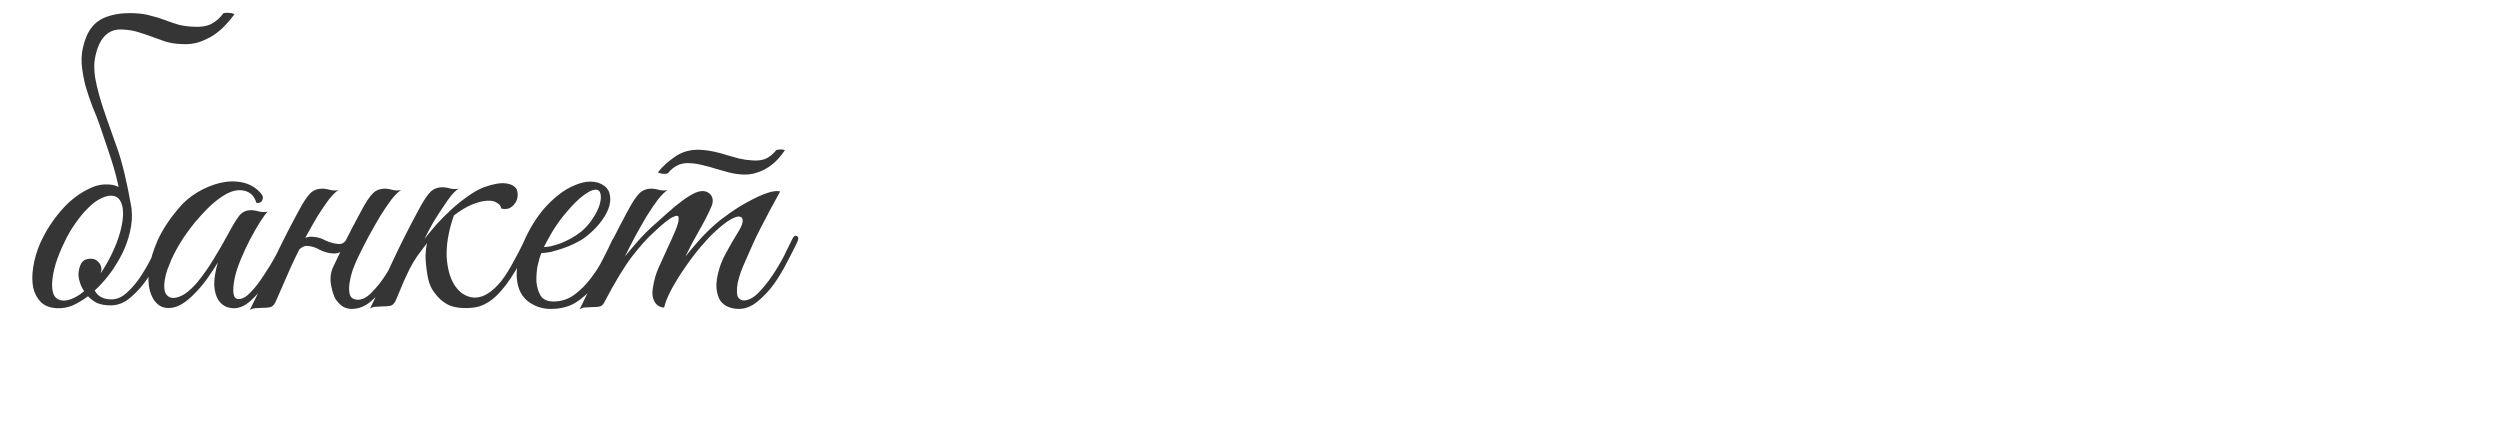 <?xml version="1.0" encoding="UTF-8"?> <svg xmlns="http://www.w3.org/2000/svg" width="813" height="138" viewBox="0 0 813 138" fill="none"><g clip-path="url(#clip0_3775_2965)"><path d="M54.035 78.61C53.575 79.683 52.808 81.37 51.735 83.67C50.738 85.97 49.473 88.27 47.94 90.57C46.407 92.87 44.605 94.902 42.535 96.665C40.542 98.428 38.357 99.31 35.98 99.31C34.217 99.31 32.722 99.042 31.495 98.505C30.345 97.892 29.387 97.163 28.62 96.32C27.01 97.547 25.362 98.543 23.675 99.31C21.988 100 20.302 100.307 18.615 100.23C16.392 100.153 14.628 99.502 13.325 98.275C12.098 97.048 11.255 95.477 10.795 93.56C10.412 91.567 10.412 89.343 10.795 86.89C11.178 84.36 11.907 81.83 12.98 79.3C14.13 76.693 15.548 74.202 17.235 71.825C18.922 69.448 20.723 67.378 22.64 65.615C24.633 63.852 26.665 62.472 28.735 61.475C30.805 60.402 32.837 59.903 34.83 59.98C36.977 59.98 38.702 60.593 40.005 61.82C41.308 63.047 42.152 64.657 42.535 66.65C42.995 68.643 43.033 70.905 42.65 73.435C42.267 75.888 41.538 78.38 40.465 80.91C39.622 82.903 38.357 85.165 36.67 87.695C34.983 90.148 33.028 92.41 30.805 94.48C31.802 96.397 33.603 97.355 36.21 97.355C38.05 97.355 39.775 96.588 41.385 95.055C43.072 93.522 44.605 91.682 45.985 89.535C47.365 87.388 48.592 85.203 49.665 82.98C50.738 80.757 51.62 78.955 52.31 77.575C52.617 76.962 53.077 76.77 53.69 77C54.303 77.23 54.418 77.767 54.035 78.61ZM37.245 63.775C36.018 63.468 34.677 63.66 33.22 64.35C31.763 64.963 30.307 65.998 28.85 67.455C27.393 68.835 25.975 70.522 24.595 72.515C23.215 74.432 21.988 76.54 20.915 78.84C19.765 81.217 18.845 83.478 18.155 85.625C17.542 87.695 17.158 89.573 17.005 91.26C16.852 92.947 16.967 94.365 17.35 95.515C17.733 96.588 18.462 97.278 19.535 97.585C20.608 97.892 21.835 97.777 23.215 97.24C24.595 96.703 25.975 95.86 27.355 94.71C26.742 93.79 26.282 92.832 25.975 91.835C25.668 90.838 25.515 89.918 25.515 89.075C25.592 87.772 25.898 86.622 26.435 85.625C27.048 84.628 28.083 84.13 29.54 84.13C30.537 84.13 31.342 84.475 31.955 85.165C32.645 85.855 32.99 86.66 32.99 87.58C32.99 87.81 32.952 88.04 32.875 88.27C32.875 88.423 32.837 88.615 32.76 88.845C34.063 86.928 35.252 84.858 36.325 82.635C37.475 80.258 38.357 77.997 38.97 75.85C39.583 73.703 39.928 71.787 40.005 70.1C40.082 68.413 39.89 67.033 39.43 65.96C38.97 64.81 38.242 64.082 37.245 63.775ZM27.585 13.29C28.735 9.687 30.728 7.233 33.565 5.93C36.402 4.627 39.89 4.09 44.03 4.32C45.87 4.397 47.557 4.665 49.09 5.125C50.7 5.508 52.195 5.968 53.575 6.505C55.032 7.042 56.488 7.54 57.945 8C59.478 8.383 61.127 8.613 62.89 8.69C65.267 8.843 67.222 8.537 68.755 7.77C70.288 6.927 71.553 5.815 72.55 4.435C72.627 4.282 72.857 4.205 73.24 4.205C73.7 4.128 74.16 4.128 74.62 4.205C75.08 4.205 75.463 4.282 75.77 4.435C76.153 4.512 76.307 4.588 76.23 4.665C75.387 5.815 74.39 7.003 73.24 8.23C72.167 9.38 70.902 10.453 69.445 11.45C67.988 12.37 66.378 13.137 64.615 13.75C62.852 14.287 60.935 14.478 58.865 14.325C57.025 14.248 55.338 13.98 53.805 13.52C52.272 12.983 50.777 12.447 49.32 11.91C47.863 11.373 46.368 10.875 44.835 10.415C43.378 9.955 41.73 9.687 39.89 9.61C37.82 9.457 36.095 9.955 34.715 11.105C33.412 12.178 32.415 13.712 31.725 15.705C31.188 17.315 30.843 18.848 30.69 20.305C30.613 21.762 30.69 23.372 30.92 25.135C31.227 26.898 31.687 28.892 32.3 31.115C32.913 33.338 33.757 35.945 34.83 38.935C35.29 40.238 36.363 43.267 38.05 48.02C39.737 52.697 41.308 59.252 42.765 67.685C42.918 68.528 42.803 68.758 42.42 68.375C42.113 67.992 41.692 67.417 41.155 66.65C40.542 65.807 39.852 64.695 39.085 63.315C38.318 59.175 37.283 55.15 35.98 51.24C34.677 47.33 33.488 43.803 32.415 40.66C31.802 38.897 31.035 36.942 30.115 34.795C29.272 32.572 28.505 30.31 27.815 28.01C27.202 25.633 26.78 23.218 26.55 20.765C26.397 18.235 26.742 15.743 27.585 13.29ZM93.936 78.84C93.092 80.603 92.019 82.673 90.716 85.05C89.489 87.427 88.109 89.727 86.576 91.95C85.042 94.173 83.394 96.09 81.63 97.7C79.944 99.233 78.257 100.077 76.57 100.23C75.65 100.307 74.654 100.153 73.581 99.77C72.507 99.31 71.626 98.543 70.936 97.47C70.246 96.32 69.824 94.787 69.671 92.87C69.594 90.877 69.977 88.385 70.82 85.395C69.9 86.928 68.712 88.73 67.255 90.8C65.799 92.793 64.227 94.595 62.541 96.205C60.317 98.352 58.247 99.617 56.331 100C54.49 100.383 52.919 100.115 51.615 99.195C50.312 98.198 49.354 96.665 48.74 94.595C48.204 92.525 48.127 90.11 48.511 87.35C48.894 84.513 49.814 81.447 51.27 78.15C52.804 74.777 55.027 71.365 57.941 67.915C59.627 65.845 61.659 64.082 64.035 62.625C66.489 61.168 68.942 60.133 71.395 59.52C73.925 58.907 76.341 58.83 78.641 59.29C81.017 59.75 83.01 60.862 84.621 62.625C85.464 63.468 85.694 64.273 85.311 65.04C85.004 65.807 84.352 66.113 83.356 65.96C82.742 63.813 81.477 62.51 79.561 62.05C77.721 61.59 75.727 61.935 73.581 63.085C70.974 64.542 68.29 66.803 65.531 69.87C62.77 72.86 60.355 76.08 58.285 79.53C58.056 79.913 57.711 80.527 57.251 81.37C56.791 82.213 56.292 83.21 55.755 84.36C55.295 85.433 54.836 86.583 54.376 87.81C53.992 88.96 53.724 90.072 53.571 91.145C53.264 93.138 53.379 94.595 53.916 95.515C54.529 96.435 55.334 96.895 56.331 96.895C57.404 96.895 58.63 96.473 60.011 95.63C61.391 94.71 62.77 93.445 64.15 91.835C66.144 89.382 67.945 86.813 69.555 84.13C71.242 81.37 72.852 78.572 74.385 75.735C75.689 73.282 76.839 71.403 77.835 70.1C78.909 68.797 80.365 68.222 82.206 68.375C82.972 68.452 83.739 68.605 84.505 68.835C85.349 68.988 86.192 68.988 87.035 68.835C86.422 69.448 85.579 70.598 84.505 72.285C83.509 73.895 82.436 75.773 81.285 77.92C80.212 79.99 79.216 82.137 78.296 84.36C77.376 86.583 76.724 88.577 76.341 90.34C75.421 94.94 75.804 97.24 77.49 97.24C78.717 97.317 80.059 96.588 81.516 95.055C82.972 93.522 84.391 91.682 85.77 89.535C87.227 87.388 88.531 85.242 89.68 83.095C90.831 80.872 91.712 79.147 92.326 77.92C92.862 76.923 93.399 76.54 93.936 76.77C94.472 77 94.472 77.69 93.936 78.84ZM96.191 83.44C95.731 84.437 95.347 85.242 95.041 85.855C94.734 86.468 94.389 87.235 94.006 88.155C93.622 89.075 93.086 90.302 92.396 91.835C91.706 93.368 90.747 95.553 89.521 98.39C89.061 99.233 88.524 99.732 87.911 99.885C87.297 100.038 86.377 100.115 85.151 100.115C84.307 100.192 83.617 100.23 83.081 100.23C82.467 100.23 81.854 100.422 81.241 100.805C84.001 95.285 86.607 89.842 89.061 84.475C91.591 79.108 94.274 73.818 97.111 68.605C98.567 65.845 99.832 63.928 100.906 62.855C101.979 61.782 103.436 61.283 105.276 61.36C106.042 61.437 106.809 61.59 107.576 61.82C108.419 61.973 109.262 61.973 110.106 61.82C109.262 62.28 108.227 63.277 107.001 64.81C105.851 66.343 104.624 68.145 103.321 70.215C102.094 72.285 100.829 74.508 99.526 76.885C98.299 79.185 97.187 81.37 96.191 83.44ZM116.546 83.44C116.009 84.513 115.434 85.855 114.821 87.465C114.284 88.998 113.901 90.532 113.671 92.065C113.441 93.522 113.479 94.787 113.786 95.86C114.169 96.933 115.051 97.47 116.431 97.47C117.887 97.47 119.382 96.665 120.916 95.055C122.526 93.445 124.021 91.567 125.401 89.42C126.781 87.273 128.007 85.127 129.081 82.98C130.231 80.757 131.112 79.032 131.726 77.805C132.186 76.808 132.684 76.463 133.221 76.77C133.834 77 133.872 77.69 133.336 78.84C132.492 80.603 131.419 82.712 130.116 85.165C128.889 87.618 127.471 89.995 125.861 92.295C124.251 94.518 122.487 96.435 120.571 98.045C118.654 99.655 116.584 100.46 114.361 100.46C113.441 100.46 112.521 100.23 111.601 99.77C110.757 99.233 109.952 98.428 109.186 97.355C108.572 96.358 108.074 94.863 107.691 92.87C107.307 90.877 107.461 88.998 108.151 87.235C109.071 85.318 109.876 83.632 110.566 82.175C111.256 80.642 111.946 79.185 112.636 77.805C113.326 76.425 114.054 75.007 114.821 73.55C115.587 72.093 116.469 70.445 117.466 68.605C118.922 65.845 120.187 63.928 121.261 62.855C122.334 61.782 123.791 61.283 125.631 61.36C126.397 61.437 127.164 61.59 127.931 61.82C128.774 61.973 129.617 61.973 130.461 61.82C129.617 62.28 128.582 63.277 127.356 64.81C126.206 66.343 124.979 68.145 123.676 70.215C122.449 72.285 121.184 74.508 119.881 76.885C118.654 79.185 117.542 81.37 116.546 83.44ZM114.591 77.115C114.131 78.418 113.326 79.683 112.176 80.91C111.026 82.06 109.684 82.558 108.151 82.405C106.771 82.328 105.391 81.945 104.011 81.255C102.707 80.488 101.404 80.067 100.101 79.99C99.334 79.913 98.644 80.105 98.031 80.565C97.417 80.948 96.957 81.447 96.651 82.06C96.574 82.213 96.267 82.29 95.731 82.29C95.194 82.29 95.002 82.175 95.156 81.945C95.769 80.795 96.612 79.645 97.686 78.495C98.836 77.345 100.177 76.847 101.711 77C103.167 77.077 104.509 77.46 105.736 78.15C107.039 78.763 108.342 79.147 109.646 79.3C110.566 79.453 111.294 79.3 111.831 78.84C112.367 78.38 112.827 77.805 113.211 77.115C113.364 76.962 113.671 76.885 114.131 76.885C114.591 76.885 114.744 76.962 114.591 77.115ZM138.033 77.69C139.259 76.157 140.601 74.547 142.058 72.86C143.591 71.173 145.201 69.563 146.888 68.03C148.574 66.497 150.299 65.117 152.063 63.89C153.826 62.587 155.589 61.59 157.353 60.9C160.343 59.827 162.719 59.405 164.483 59.635C166.246 59.865 167.434 60.517 168.048 61.59C168.354 62.51 168.431 63.392 168.278 64.235C168.124 65.078 167.779 65.807 167.243 66.42C166.783 67.033 166.169 67.493 165.403 67.8C164.636 68.03 163.831 68.03 162.988 67.8C162.911 67.033 162.451 66.42 161.608 65.96C160.841 65.423 159.768 65.193 158.388 65.27C157.008 65.347 155.359 65.768 153.443 66.535C151.603 67.302 149.648 68.49 147.578 70.1C145.814 75.237 145.048 79.837 145.278 83.9C145.584 87.887 146.543 90.992 148.153 93.215C149.763 95.438 151.794 96.627 154.248 96.78C156.701 96.857 159.231 95.515 161.838 92.755C163.294 91.222 164.789 89.075 166.323 86.315C167.933 83.478 169.543 80.373 171.153 77C171.613 76.08 172.073 75.812 172.533 76.195C172.993 76.502 173.031 77.115 172.648 78.035C170.348 83.248 168.163 87.388 166.093 90.455C164.099 93.445 162.144 95.707 160.228 97.24C158.388 98.697 156.586 99.578 154.823 99.885C153.136 100.192 151.449 100.268 149.763 100.115C148.689 100.038 147.578 99.808 146.428 99.425C145.354 98.965 144.319 98.313 143.323 97.47C142.326 96.55 141.406 95.438 140.563 94.135C139.796 92.832 139.259 91.183 138.953 89.19C138.569 86.737 138.378 84.705 138.378 83.095C138.454 81.485 138.608 80.143 138.838 79.07C137.841 80.373 136.806 81.753 135.733 83.21C134.736 84.667 133.854 86.162 133.088 87.695C132.628 88.615 132.053 89.842 131.363 91.375C130.749 92.908 129.829 95.093 128.603 97.93C128.143 98.773 127.606 99.272 126.993 99.425C126.379 99.578 125.459 99.655 124.233 99.655C123.389 99.732 122.699 99.77 122.163 99.77C121.549 99.77 120.936 99.962 120.323 100.345C123.083 94.825 125.689 89.382 128.143 84.015C130.673 78.648 133.356 73.358 136.193 68.145C137.649 65.385 138.914 63.468 139.988 62.395C141.061 61.322 142.518 60.823 144.358 60.9C145.124 60.977 145.891 61.13 146.658 61.36C147.501 61.513 148.344 61.513 149.188 61.36C148.498 61.743 147.693 62.472 146.773 63.545C145.929 64.618 145.009 65.922 144.013 67.455C143.016 68.912 141.981 70.522 140.908 72.285C139.911 74.048 138.953 75.85 138.033 77.69ZM201.021 78.495C199.948 80.795 198.798 83.248 197.571 85.855C196.345 88.385 194.888 90.762 193.201 92.985C191.515 95.132 189.521 96.933 187.221 98.39C184.998 99.77 182.276 100.46 179.056 100.46C176.143 100.46 173.575 99.54 171.351 97.7C169.205 95.86 168.093 93.1 168.016 89.42C168.016 87.733 168.208 85.932 168.591 84.015C169.051 82.098 169.665 80.22 170.431 78.38C171.275 76.463 172.233 74.623 173.306 72.86C174.38 71.097 175.568 69.448 176.871 67.915C178.328 66.228 179.938 64.695 181.701 63.315C183.465 61.935 185.228 60.9 186.991 60.21C188.755 59.443 190.441 59.06 192.051 59.06C193.738 59.06 195.233 59.52 196.536 60.44C197.61 61.283 198.223 62.357 198.376 63.66C198.606 64.963 198.415 66.42 197.801 68.03C197.188 69.563 196.23 71.135 194.926 72.745C193.623 74.355 192.051 75.85 190.211 77.23C189.291 77.92 188.18 78.572 186.876 79.185C185.65 79.798 184.346 80.335 182.966 80.795C181.586 81.255 180.283 81.638 179.056 81.945C177.83 82.175 176.833 82.29 176.066 82.29C175.606 83.363 175.185 84.782 174.801 86.545C174.495 88.308 174.38 90.033 174.456 91.72C174.61 93.407 175.07 94.902 175.836 96.205C176.68 97.432 178.06 98.045 179.976 98.045C182.506 98.045 184.768 97.317 186.761 95.86C188.831 94.327 190.633 92.525 192.166 90.455C193.776 88.385 195.118 86.238 196.191 84.015C197.341 81.792 198.261 79.913 198.951 78.38C199.181 77.843 199.45 77.46 199.756 77.23C200.14 76.923 200.446 76.77 200.676 76.77C200.983 76.77 201.175 76.923 201.251 77.23C201.405 77.46 201.328 77.882 201.021 78.495ZM189.061 75.275C190.595 73.972 191.86 72.515 192.856 70.905C193.93 69.295 194.658 67.8 195.041 66.42C195.425 65.04 195.501 63.89 195.271 62.97C195.041 62.05 194.466 61.628 193.546 61.705C192.626 61.705 191.361 62.318 189.751 63.545C188.141 64.695 186.148 66.688 183.771 69.525C182.238 71.365 180.82 73.358 179.516 75.505C178.29 77.652 177.408 79.262 176.871 80.335C177.408 80.335 178.136 80.258 179.056 80.105C179.976 79.875 181.011 79.568 182.161 79.185C183.311 78.725 184.461 78.188 185.611 77.575C186.838 76.885 187.988 76.118 189.061 75.275ZM259.222 78.84C258.379 80.603 257.305 82.712 256.002 85.165C254.775 87.618 253.357 89.995 251.747 92.295C250.137 94.518 248.335 96.435 246.342 98.045C244.425 99.655 242.394 100.46 240.247 100.46C239.174 100.46 238.1 100.268 237.027 99.885C235.954 99.502 235.034 98.812 234.267 97.815C233.577 96.742 233.155 95.362 233.002 93.675C232.849 91.912 233.194 89.688 234.037 87.005C234.497 85.472 235.264 83.747 236.337 81.83C237.41 79.837 238.752 77.537 240.362 74.93C241.052 73.78 241.435 72.783 241.512 71.94C241.589 71.097 241.282 70.598 240.592 70.445C239.979 70.292 238.982 70.598 237.602 71.365C236.222 72.132 234.42 73.55 232.197 75.62C230.97 76.77 229.475 78.38 227.712 80.45C226.025 82.443 224.377 84.628 222.767 87.005C221.157 89.305 219.7 91.643 218.397 94.02C217.17 96.32 216.365 98.313 215.982 100C214.679 100 213.644 99.387 212.877 98.16C212.187 96.857 211.995 95.362 212.302 93.675C212.685 91.145 213.337 88.883 214.257 86.89C215.177 84.82 216.135 82.712 217.132 80.565C218.052 78.648 218.895 76.77 219.662 74.93C220.429 73.09 220.774 71.748 220.697 70.905C220.697 70.062 220.084 69.947 218.857 70.56C217.63 71.097 215.522 72.783 212.532 75.62C210.539 77.383 208.2 79.99 205.517 83.44C202.91 86.89 199.959 91.758 196.662 98.045C196.279 98.888 195.78 99.425 195.167 99.655C194.554 99.808 193.595 99.885 192.292 99.885C191.449 99.962 190.759 100 190.222 100C189.685 100 189.11 100.192 188.497 100.575C191.257 95.055 193.825 89.65 196.202 84.36C198.655 79.07 201.3 73.818 204.137 68.605C205.594 65.845 206.859 63.928 207.932 62.855C209.005 61.782 210.462 61.283 212.302 61.36C213.069 61.437 213.835 61.59 214.602 61.82C215.445 61.973 216.289 61.973 217.132 61.82C216.289 62.28 215.254 63.277 214.027 64.81C212.877 66.343 211.65 68.145 210.347 70.215C209.12 72.285 207.855 74.508 206.552 76.885C205.325 79.185 204.214 81.37 203.217 83.44C204.367 81.983 205.785 80.297 207.472 78.38C209.235 76.387 210.999 74.623 212.762 73.09C214.142 71.863 215.599 70.56 217.132 69.18C218.742 67.723 220.275 66.458 221.732 65.385C223.265 64.235 224.684 63.353 225.987 62.74C227.367 62.127 228.555 61.973 229.552 62.28C230.625 62.663 231.315 63.315 231.622 64.235C231.929 65.155 231.814 66.19 231.277 67.34C230.204 69.793 228.862 72.4 227.252 75.16C225.719 77.843 224.262 80.603 222.882 83.44C224.032 81.983 225.45 80.297 227.137 78.38C228.9 76.387 230.664 74.623 232.427 73.09C233.807 71.863 235.494 70.56 237.487 69.18C239.557 67.723 241.627 66.458 243.697 65.385C245.767 64.235 247.722 63.353 249.562 62.74C251.402 62.127 252.782 61.973 253.702 62.28C251.402 66.42 249.294 70.368 247.377 74.125C246.534 75.735 245.729 77.383 244.962 79.07C244.195 80.757 243.467 82.405 242.777 84.015C242.087 85.548 241.474 87.005 240.937 88.385C240.477 89.765 240.132 90.953 239.902 91.95C239.519 94.327 239.557 95.898 240.017 96.665C240.477 97.355 241.09 97.7 241.857 97.7C243.314 97.7 244.847 96.933 246.457 95.4C248.067 93.79 249.6 91.912 251.057 89.765C252.514 87.618 253.817 85.433 254.967 83.21C256.117 80.91 256.999 79.108 257.612 77.805C258.072 76.808 258.57 76.463 259.107 76.77C259.72 77 259.759 77.69 259.222 78.84ZM255.197 48.94C254.584 49.86 253.817 50.818 252.897 51.815C252.054 52.735 251.057 53.578 249.907 54.345C248.757 55.112 247.454 55.725 245.997 56.185C244.617 56.645 243.122 56.837 241.512 56.76C239.979 56.683 238.484 56.453 237.027 56.07C235.647 55.687 234.267 55.303 232.887 54.92C231.507 54.46 230.127 54.077 228.747 53.77C227.367 53.387 225.987 53.157 224.607 53.08C222.844 52.927 221.349 53.195 220.122 53.885C218.972 54.498 218.052 55.265 217.362 56.185C217.285 56.338 217.055 56.453 216.672 56.53C216.289 56.53 215.905 56.53 215.522 56.53C215.139 56.453 214.794 56.377 214.487 56.3C214.18 56.223 214.027 56.108 214.027 55.955C215.33 54.268 217.132 52.62 219.432 51.01C221.809 49.323 224.607 48.557 227.827 48.71C229.284 48.787 230.702 48.978 232.082 49.285C233.539 49.592 234.957 49.975 236.337 50.435C237.794 50.818 239.174 51.202 240.477 51.585C241.857 51.892 243.237 52.083 244.617 52.16C246.534 52.313 248.105 52.083 249.332 51.47C250.559 50.78 251.594 49.898 252.437 48.825C252.437 48.748 252.59 48.71 252.897 48.71C253.28 48.633 253.625 48.595 253.932 48.595C254.315 48.595 254.622 48.633 254.852 48.71C255.159 48.787 255.274 48.863 255.197 48.94Z" fill="#353535"></path></g><defs><clipPath id="clip0_3775_2965"><rect width="813" height="138" fill="white"></rect></clipPath></defs></svg> 